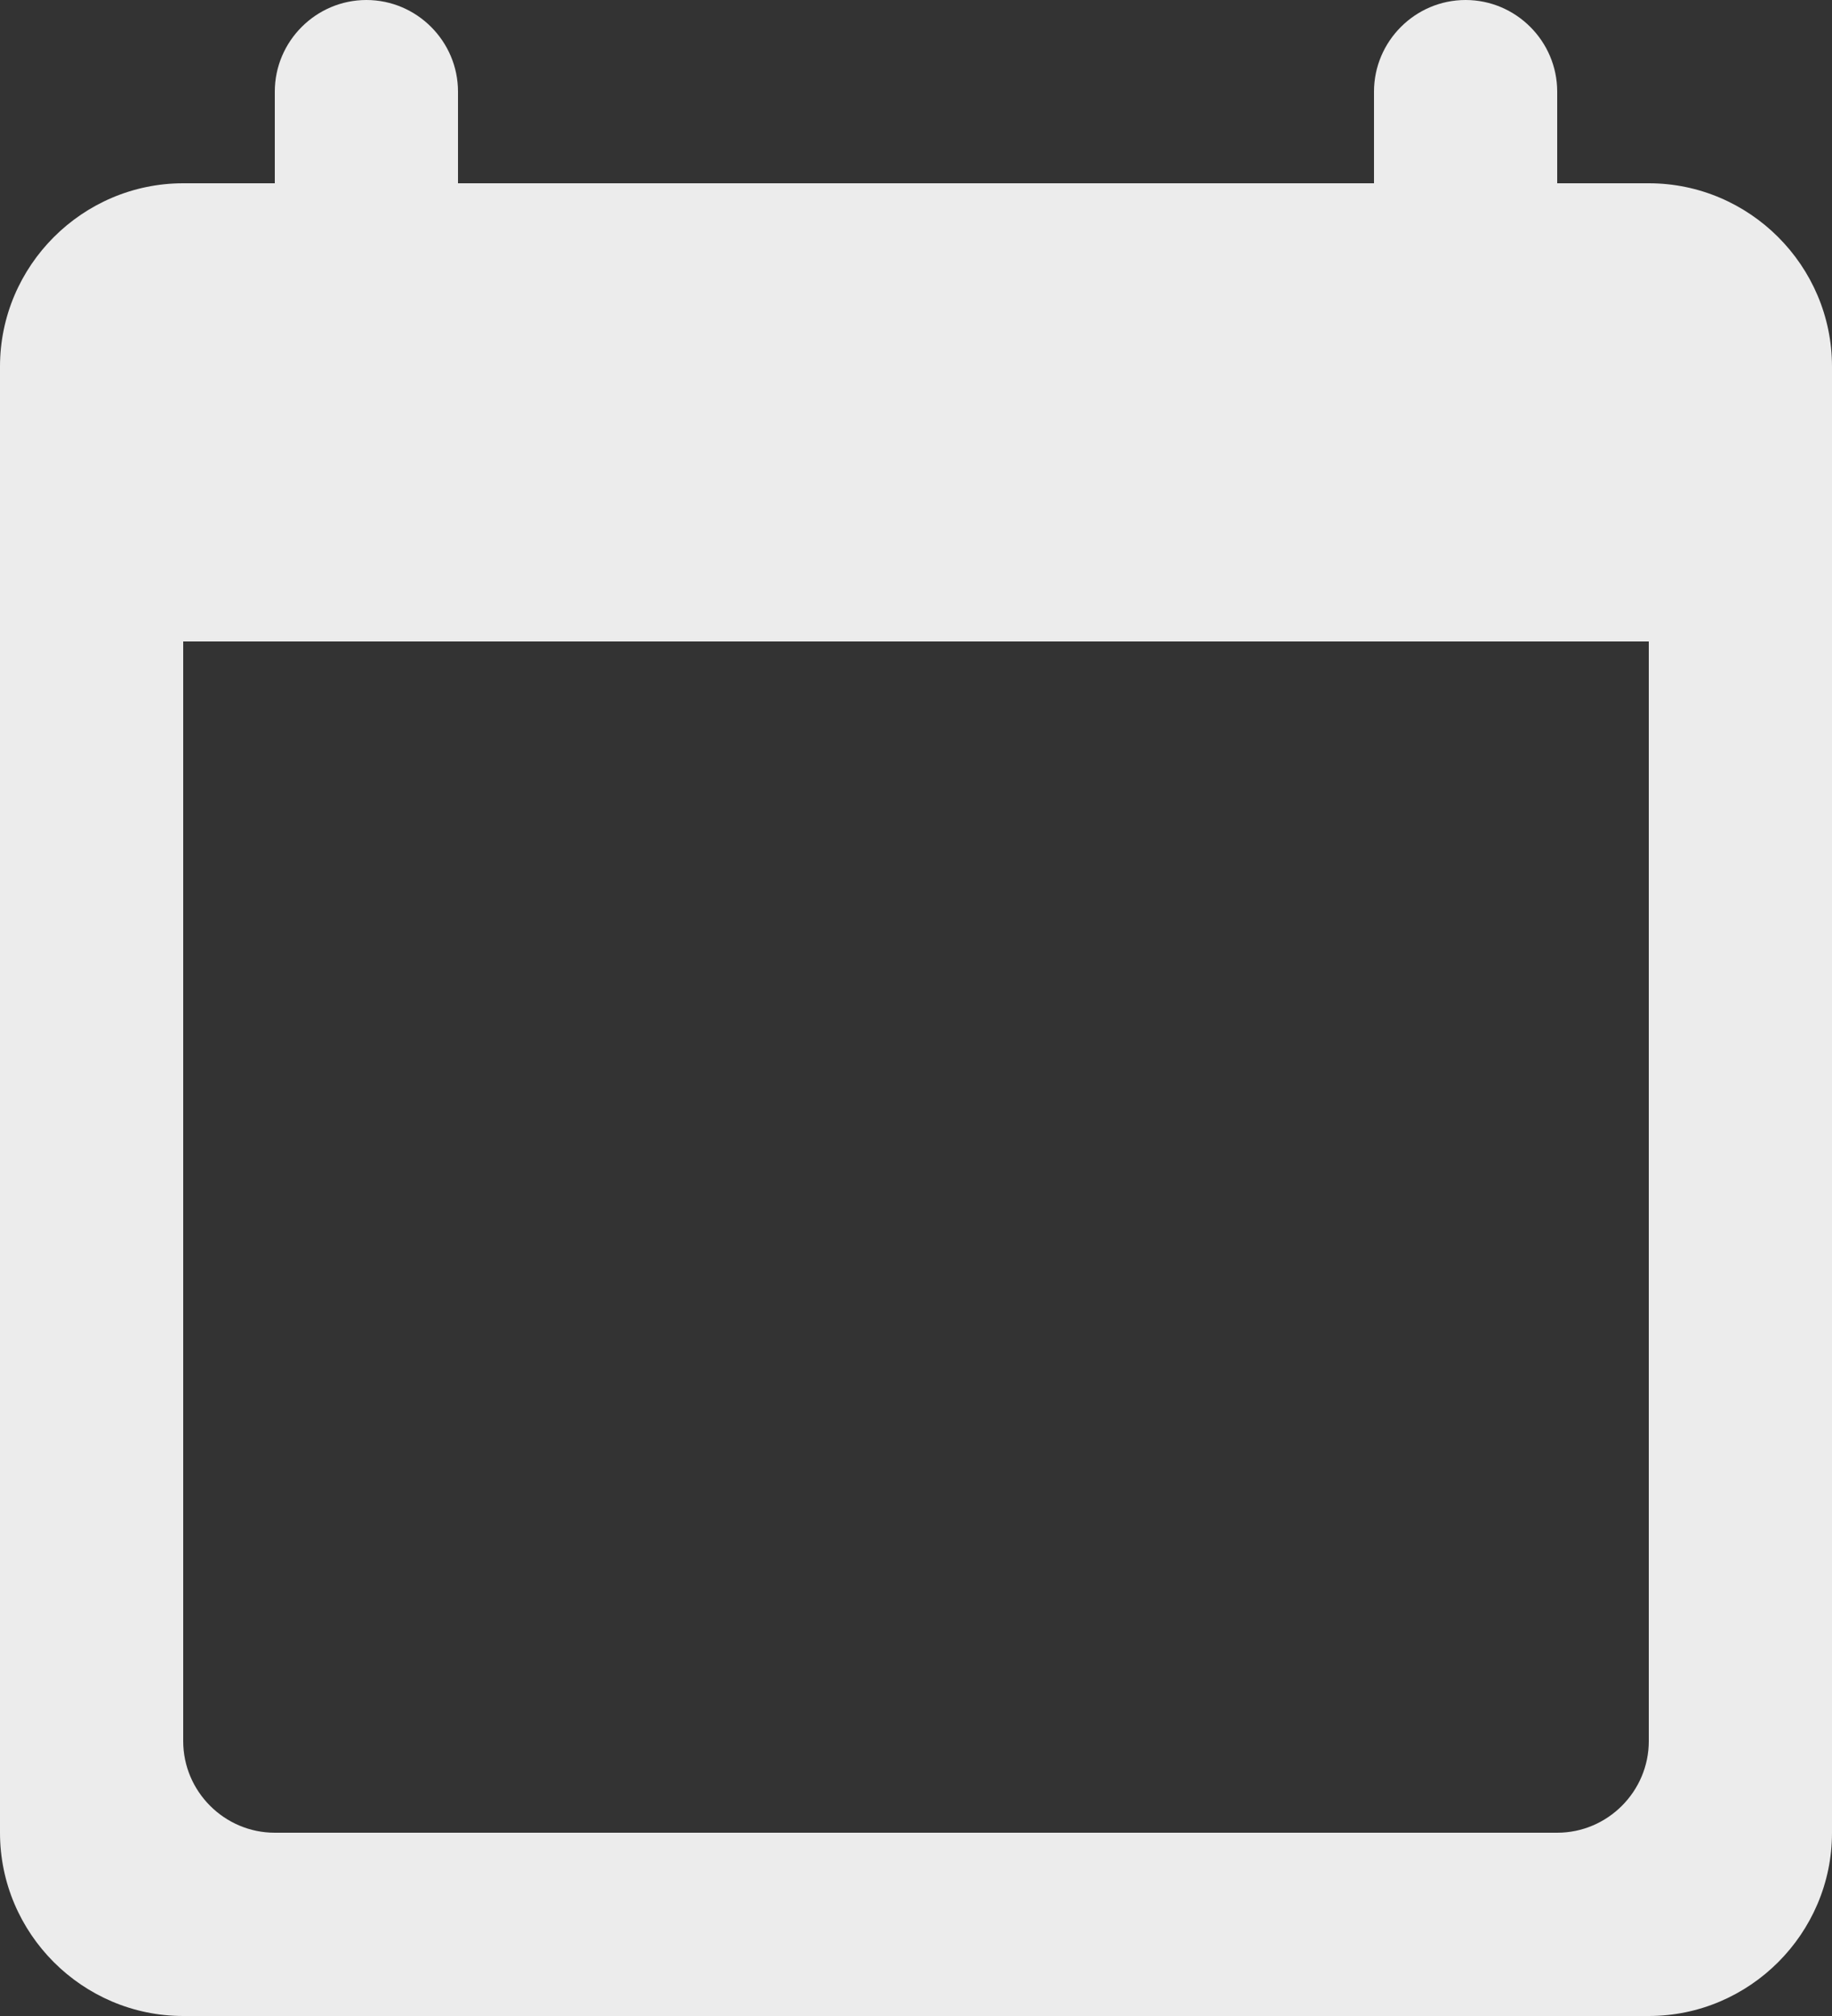 <svg width="20" height="22" viewBox="0 0 20 22" fill="none" xmlns="http://www.w3.org/2000/svg">
<rect x="0" y="0" width="20" height="22" fill="#333333" stroke="none"/>
<path d="M18 2H17V1C17 0.45 16.55 0 16 0C15.45 0 15 0.45 15 1V2H5V1C5 0.45 4.55 0 4 0C3.45 0 3 0.45 3 1V2H2C0.9 2 0 2.9 0 4V20C0 21.1 0.9 22 2 22H18C19.1 22 20 21.1 20 20V4C20 2.9 19.1 2 18 2ZM17 20H3C2.45 20 2 19.55 2 19V7H18V19C18 19.55 17.55 20 17 20Z" fill="#ECECEC"/>
</svg>
